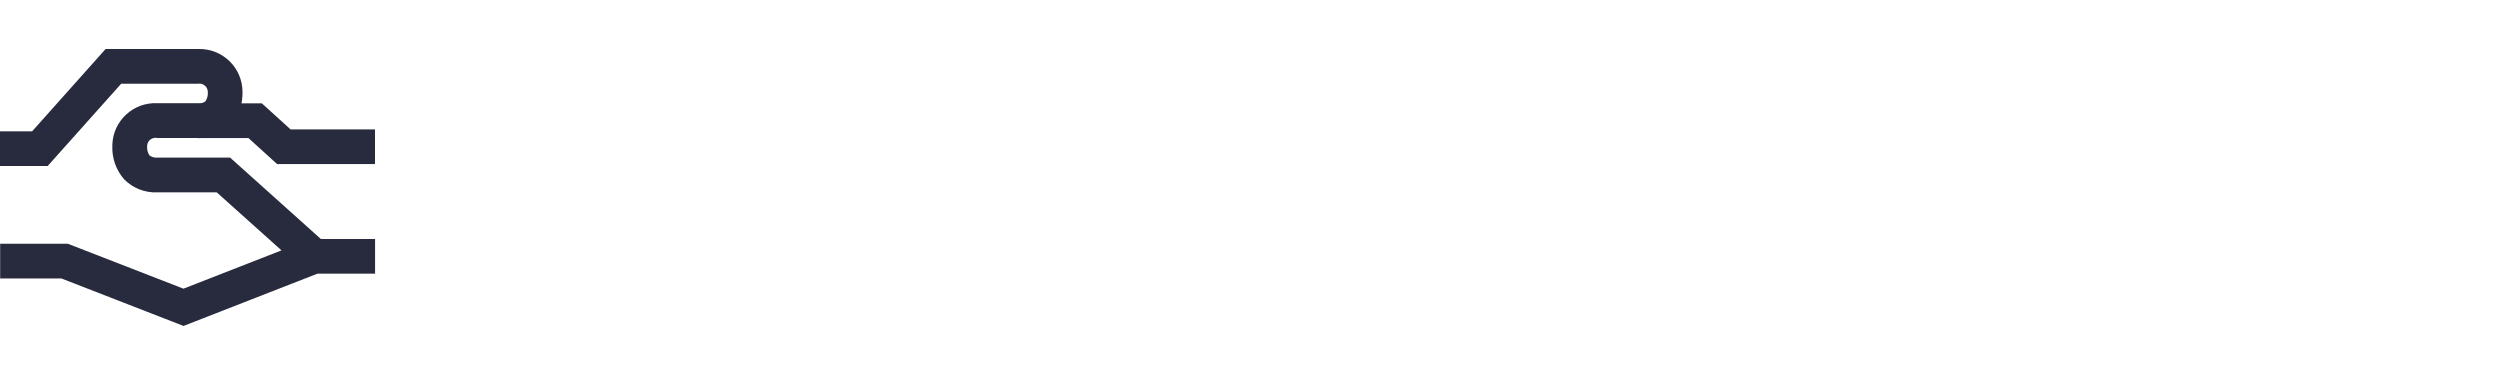 <?xml version="1.0" encoding="UTF-8"?><svg id="Layer_1" xmlns="http://www.w3.org/2000/svg" viewBox="0 0 320 48"><defs><style>.cls-1{fill:#282b3e;}</style></defs><path class="cls-1" d="M25.61,17.67h6.19l3.67,3.33h12.53v-4.44h-10.81l-3.67-3.33h-2.61c.1-.5,.14-1.01,.13-1.53-.04-3.03-2.52-5.46-5.56-5.43-.06,0-.11,0-.17,0H13.52L4.11,16.81H0v4.44H6.1L15.51,10.72h9.81c.58-.11,1.15,.27,1.26,.85,.02,.08,.02,.16,.02,.24v.13c.01,.36-.1,.72-.3,1.02-.19,.16-.44,.25-.69,.25h-5.51c-3.03-.13-5.59,2.23-5.72,5.26,0,.06,0,.11,0,.17-.07,1.57,.46,3.1,1.49,4.29,1.11,1.14,2.65,1.76,4.24,1.69h7.63l8.29,7.43-12.55,4.9-14.8-5.75H.02v4.44H7.85l15.64,6.08,17.14-6.69h7.38v-4.44h-6.94l-11.62-10.42h-9.33c-.35,.03-.69-.06-.98-.27-.22-.33-.33-.72-.31-1.11-.04-.6,.42-1.12,1.02-1.15,.09,0,.18,0,.26,.02h5.21v.02c.1,0,.2,0,.3,0Z"/></svg>